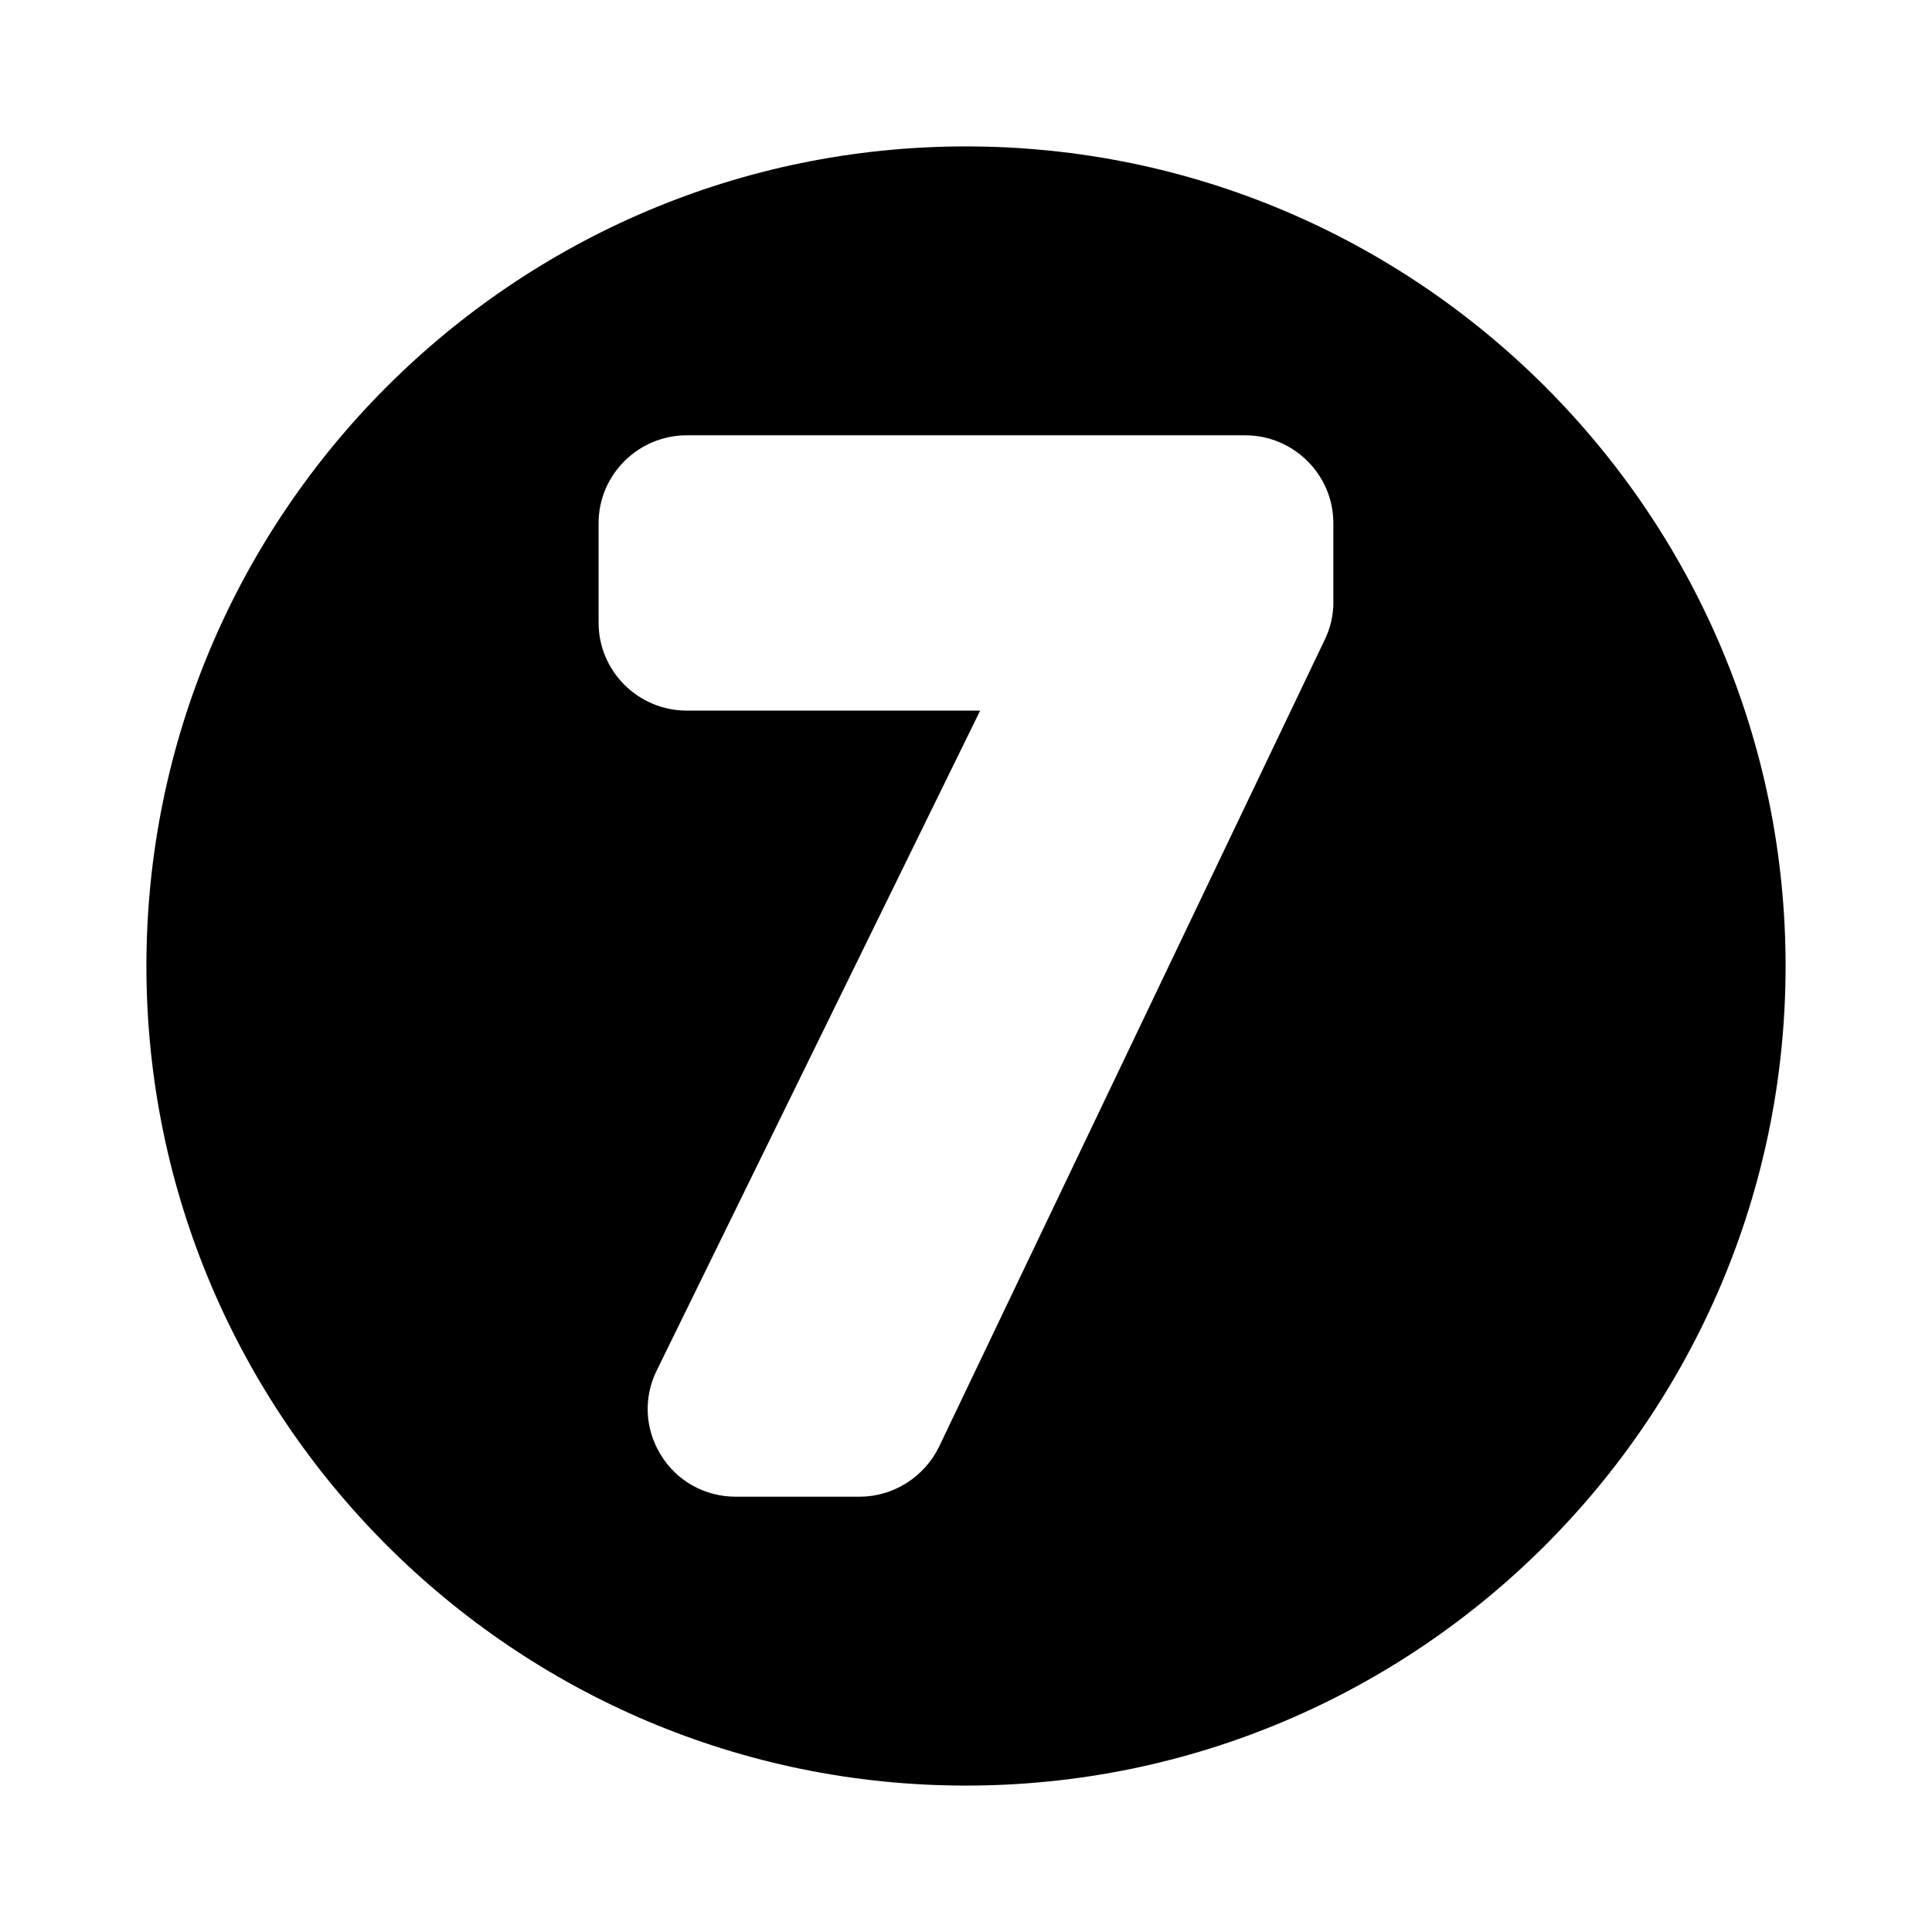 <svg xmlns="http://www.w3.org/2000/svg" width="64" height="64" enable-background="new 0 0 64 64" viewBox="0 0 64 64" id="number-seven"><path d="M32,4.85C17.03,4.85,4.85,17.03,4.85,32S17.03,59.15,32,59.15S59.15,46.97,59.15,32S46.97,4.85,32,4.85z M44.17,19.95
			c0,0.439-0.1,0.859-0.29,1.25L31.11,47.92c-0.49,1.01-1.521,1.66-2.63,1.66h-4.11c-1.01,0-1.94-0.51-2.47-1.37
			c-0.54-0.86-0.591-1.92-0.141-2.82l10.71-21.85h-9.72c-1.61,0-2.92-1.31-2.92-2.91v-3.3c0-1.6,1.31-2.91,2.92-2.91h18.5
			c1.61,0,2.92,1.311,2.92,2.91V19.95z"></path></svg>